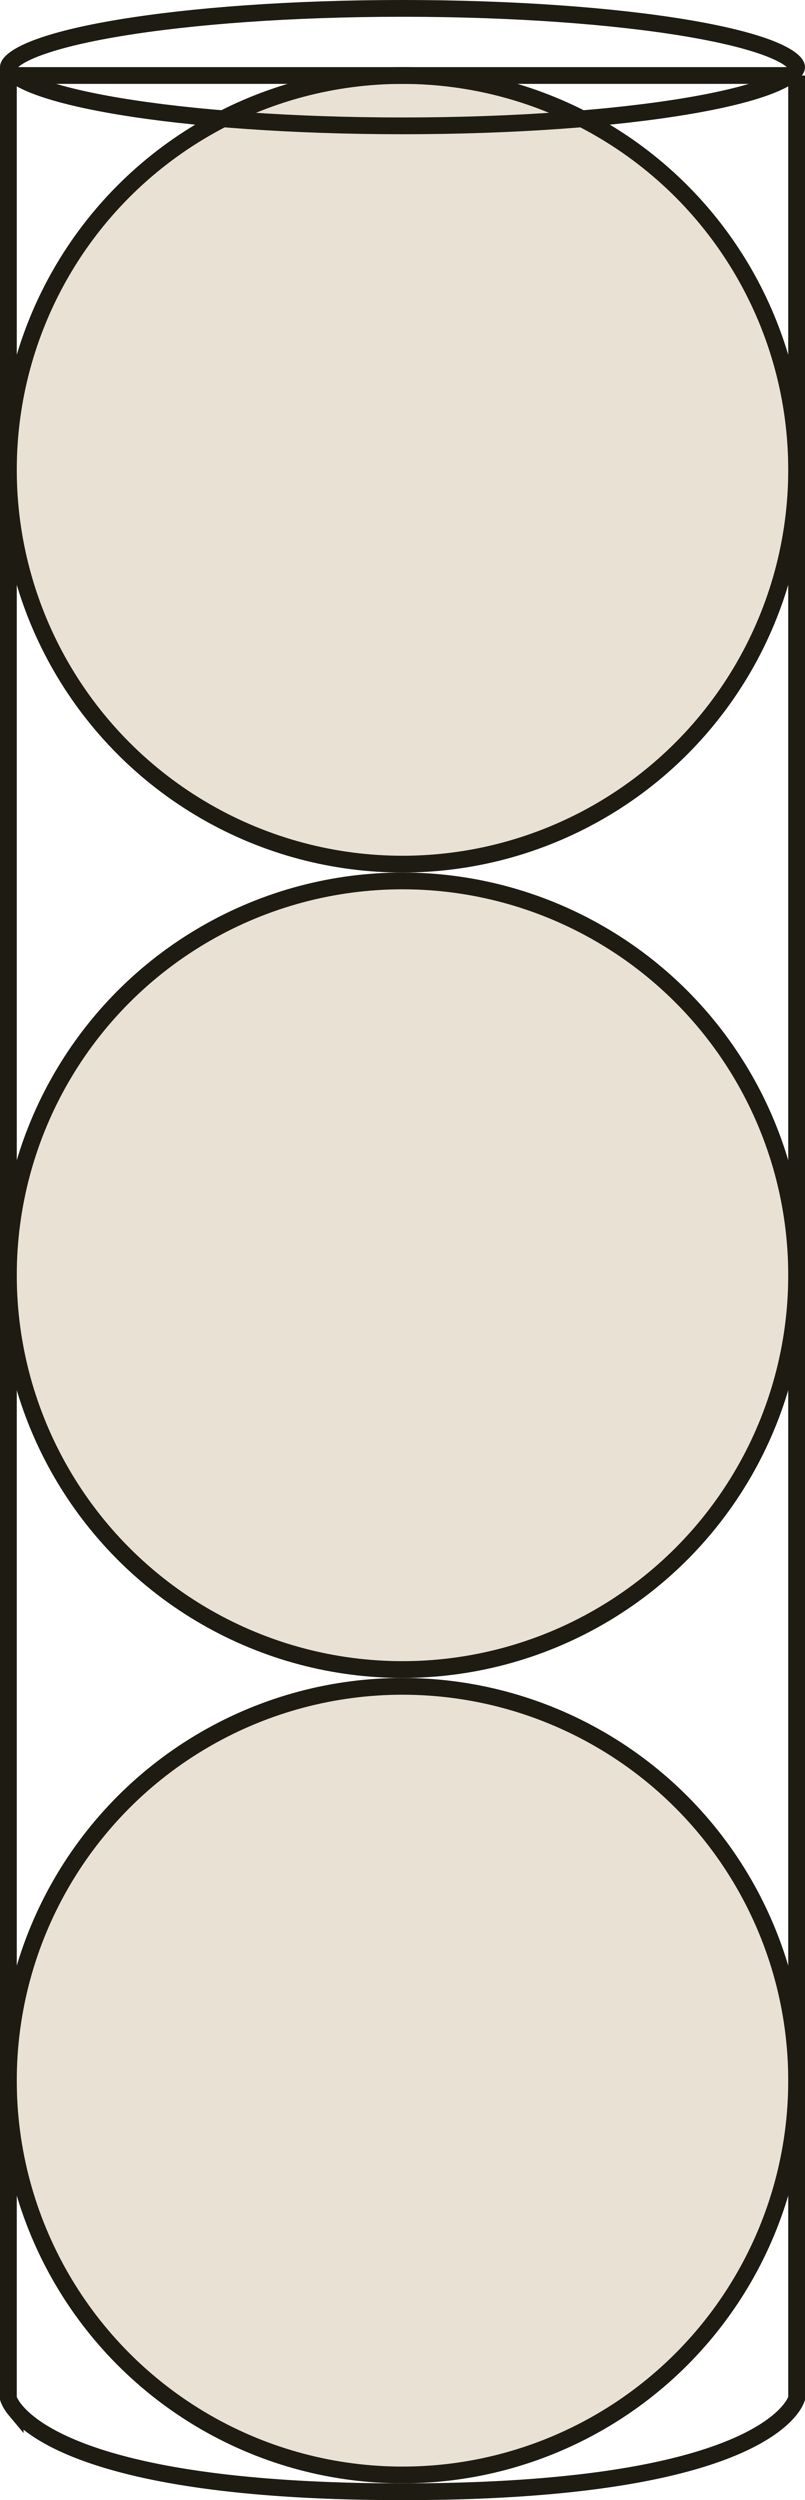<svg xmlns="http://www.w3.org/2000/svg" width="48" height="149" fill="none"><style>circle,path{stroke:#1e1b13}circle{fill:#e9e2d4}</style><circle cx="24" cy="28" r="23.5"/><circle cx="24" cy="76" r="23.5"/><circle cx="24" cy="124" r="23.5"/><path stroke="#1E1B13" d="M47.5 4.5v138.438a1.198 1.198 0 0 1-.045.118c-.055.124-.16.321-.36.568-.398.494-1.178 1.201-2.686 1.925-3.027 1.453-8.94 2.951-20.409 2.951-11.468 0-17.382-1.498-20.409-2.951-1.508-.724-2.288-1.431-2.686-1.925a2.566 2.566 0 0 1-.36-.568 1.196 1.196 0 0 1-.045-.118V4.5h47Z"/><path stroke="#1E1B13" d="M47.5 4c0 .058-.035.2-.303.418-.263.214-.68.443-1.266.674-1.167.46-2.884.884-5.043 1.243C36.58 7.053 30.608 7.5 24 7.5c-6.609 0-12.58-.447-16.888-1.165-2.159-.36-3.876-.784-5.043-1.243-.585-.231-1.003-.46-1.266-.674C.535 4.2.5 4.058.5 4c0-.058.035-.2.303-.418.263-.214.68-.443 1.266-.674 1.167-.46 2.884-.884 5.043-1.243C11.42.947 17.392.5 24 .5c6.609 0 12.58.447 16.888 1.165 2.159.36 3.876.784 5.043 1.243.585.231 1.003.46 1.266.674.268.218.303.36.303.418Z"/></svg>